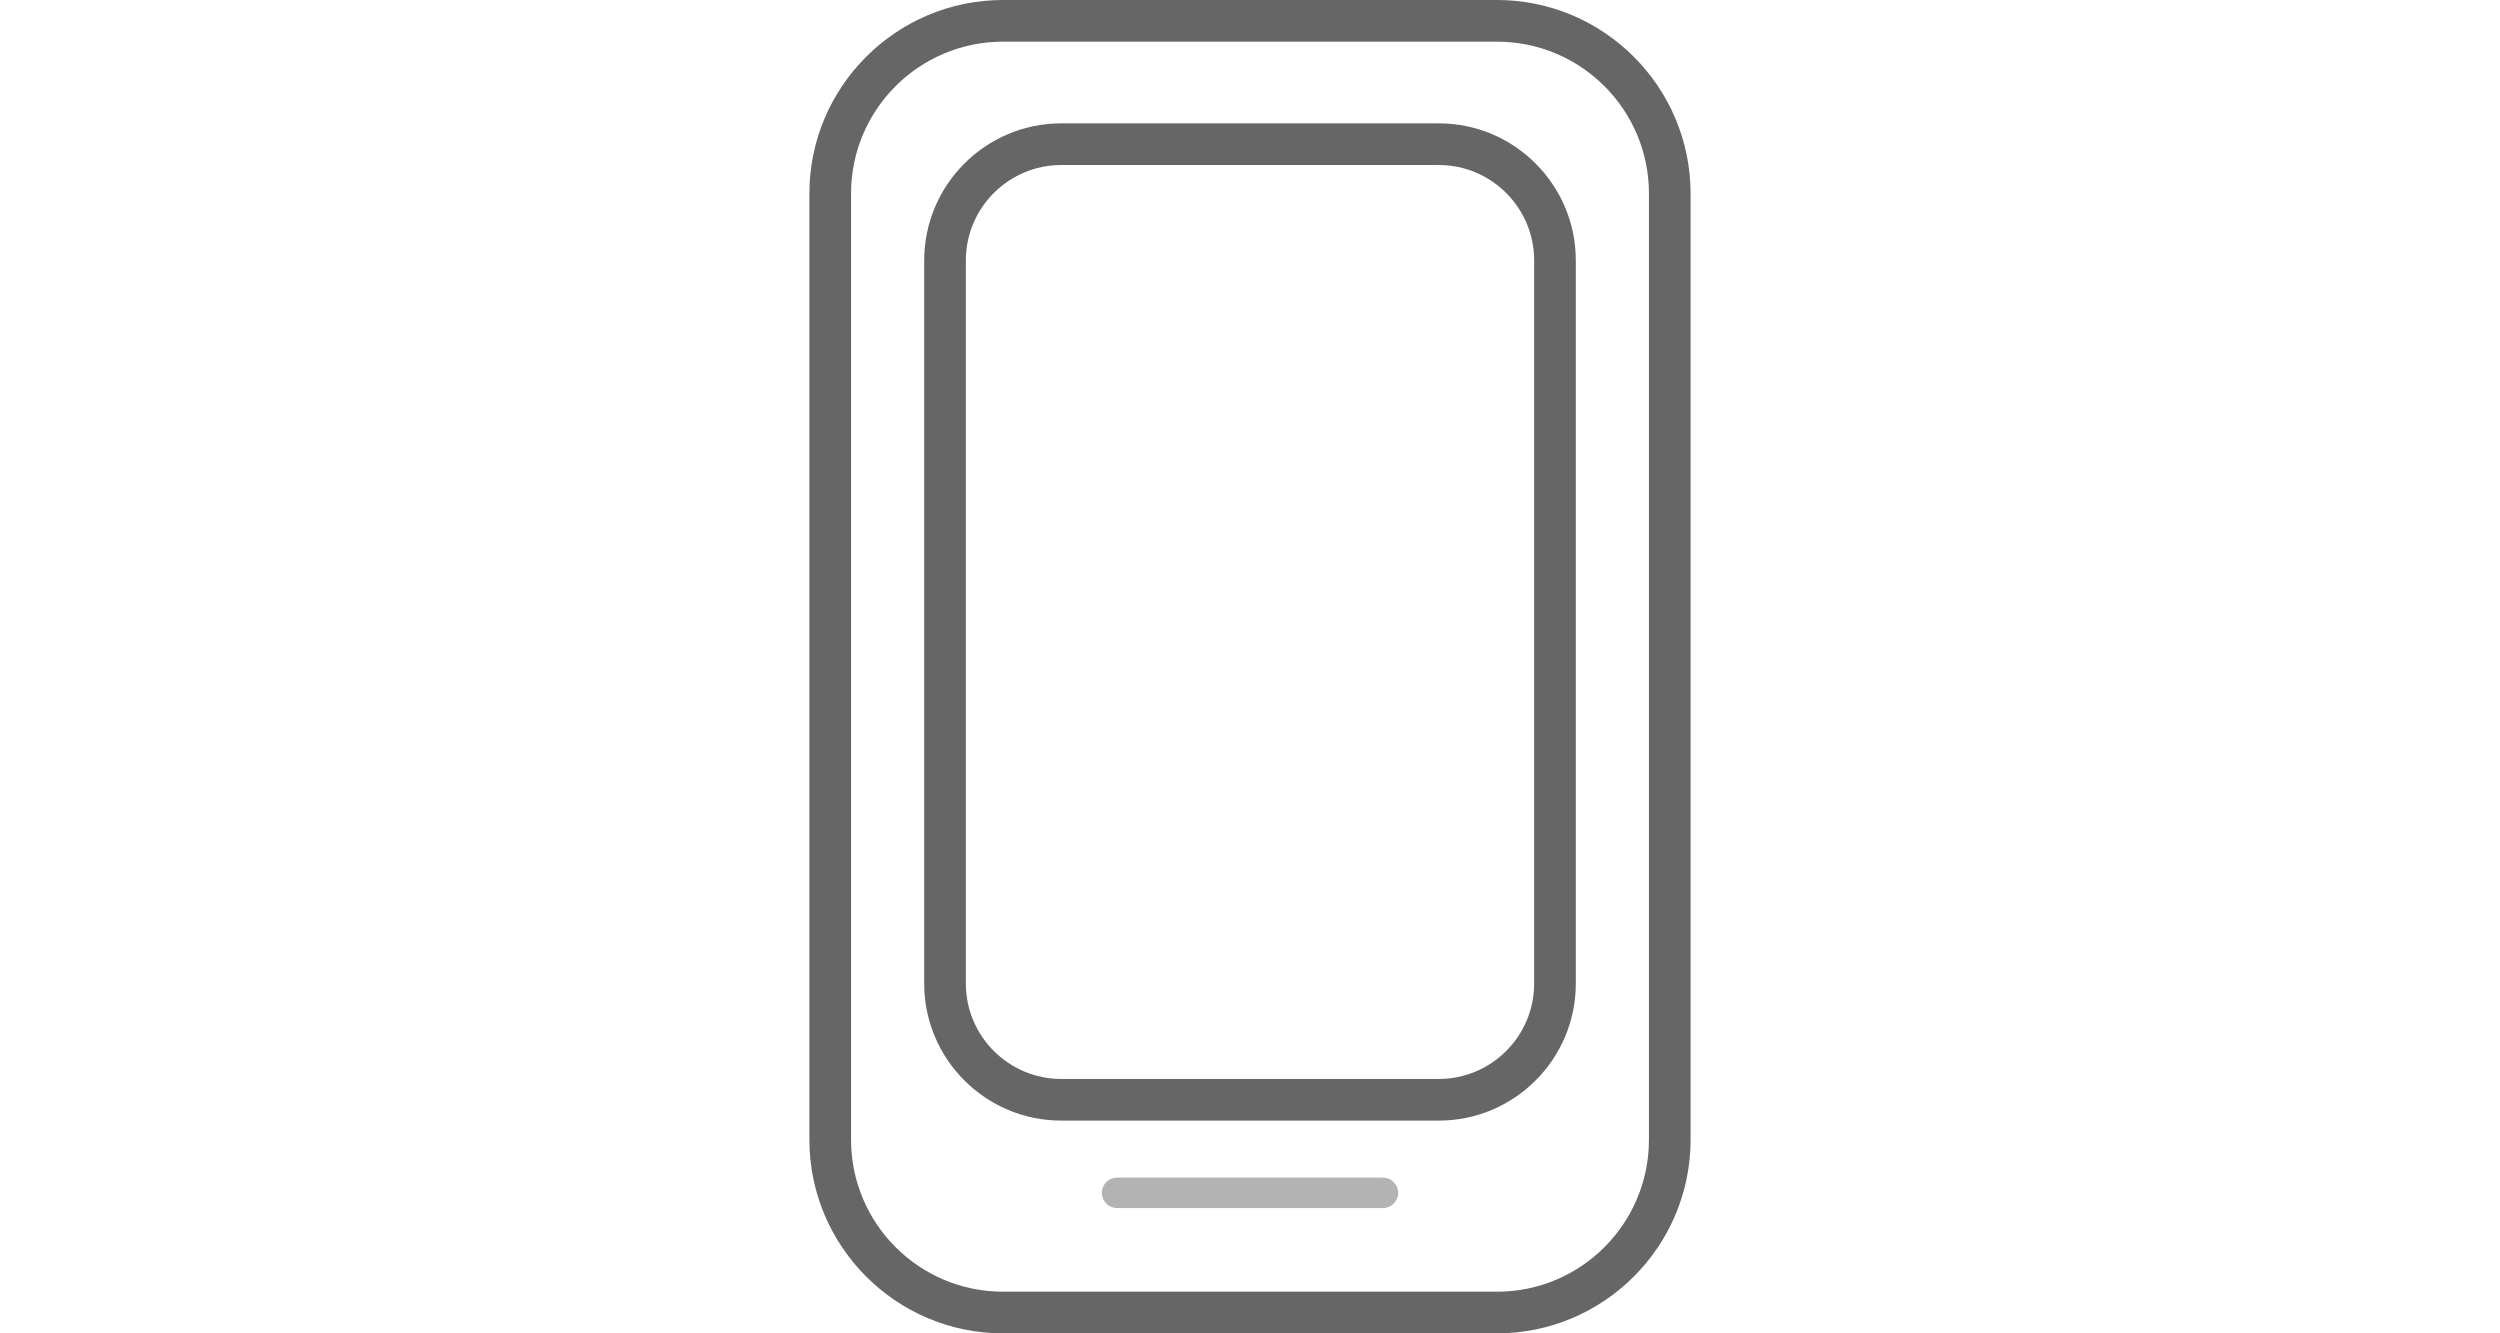 <?xml version="1.0" encoding="utf-8"?>
<!-- Generator: Adobe Illustrator 15.0.0, SVG Export Plug-In . SVG Version: 6.00 Build 0)  -->
<!DOCTYPE svg PUBLIC "-//W3C//DTD SVG 1.1//EN" "http://www.w3.org/Graphics/SVG/1.1/DTD/svg11.dtd">
<svg version="1.1" id="Calque_1" xmlns="http://www.w3.org/2000/svg" xmlns:xlink="http://www.w3.org/1999/xlink" x="0px" y="0px"
	 width="90px" height="48px" viewBox="0 0 90 48" enable-background="new 0 0 90 48" xml:space="preserve">
<g>
	<path fill="#666666" d="M53.891,1.5c3.022,0,5.471,2.449,5.471,5.47v34.058c0,3.021-2.447,5.473-5.471,5.473H36.11
		c-3.021,0-5.472-2.45-5.472-5.473V6.97c0-3.021,2.45-5.47,5.472-5.47H53.891 M53.891,0H36.11c-3.845,0-6.972,3.127-6.972,6.97
		v34.058c0,3.845,3.127,6.973,6.972,6.973h17.78c3.844,0,6.971-3.128,6.971-6.973V6.97C60.861,3.127,57.734,0,53.891,0L53.891,0z"/>
	<path fill="#666666" d="M51.797,40.342H38.204c-2.72,0-4.933-2.213-4.933-4.933V9.375c0-2.721,2.213-4.934,4.933-4.934h13.593
		c2.719,0,4.932,2.213,4.932,4.934v26.034C56.729,38.129,54.516,40.342,51.797,40.342z M38.204,5.941
		c-1.893,0-3.433,1.54-3.433,3.434v26.034c0,1.893,1.54,3.433,3.433,3.433h13.593c1.893,0,3.432-1.54,3.432-3.433V9.375
		c0-1.894-1.539-3.434-3.432-3.434H38.204z"/>
	<path fill="#B3B3B3" d="M50.335,42.943c0,0.302-0.245,0.547-0.549,0.547h-9.573c-0.302,0-0.546-0.245-0.546-0.547l0,0
		c0-0.303,0.244-0.549,0.546-0.549h9.573C50.09,42.396,50.335,42.641,50.335,42.943L50.335,42.943z"/>
</g>
</svg>
